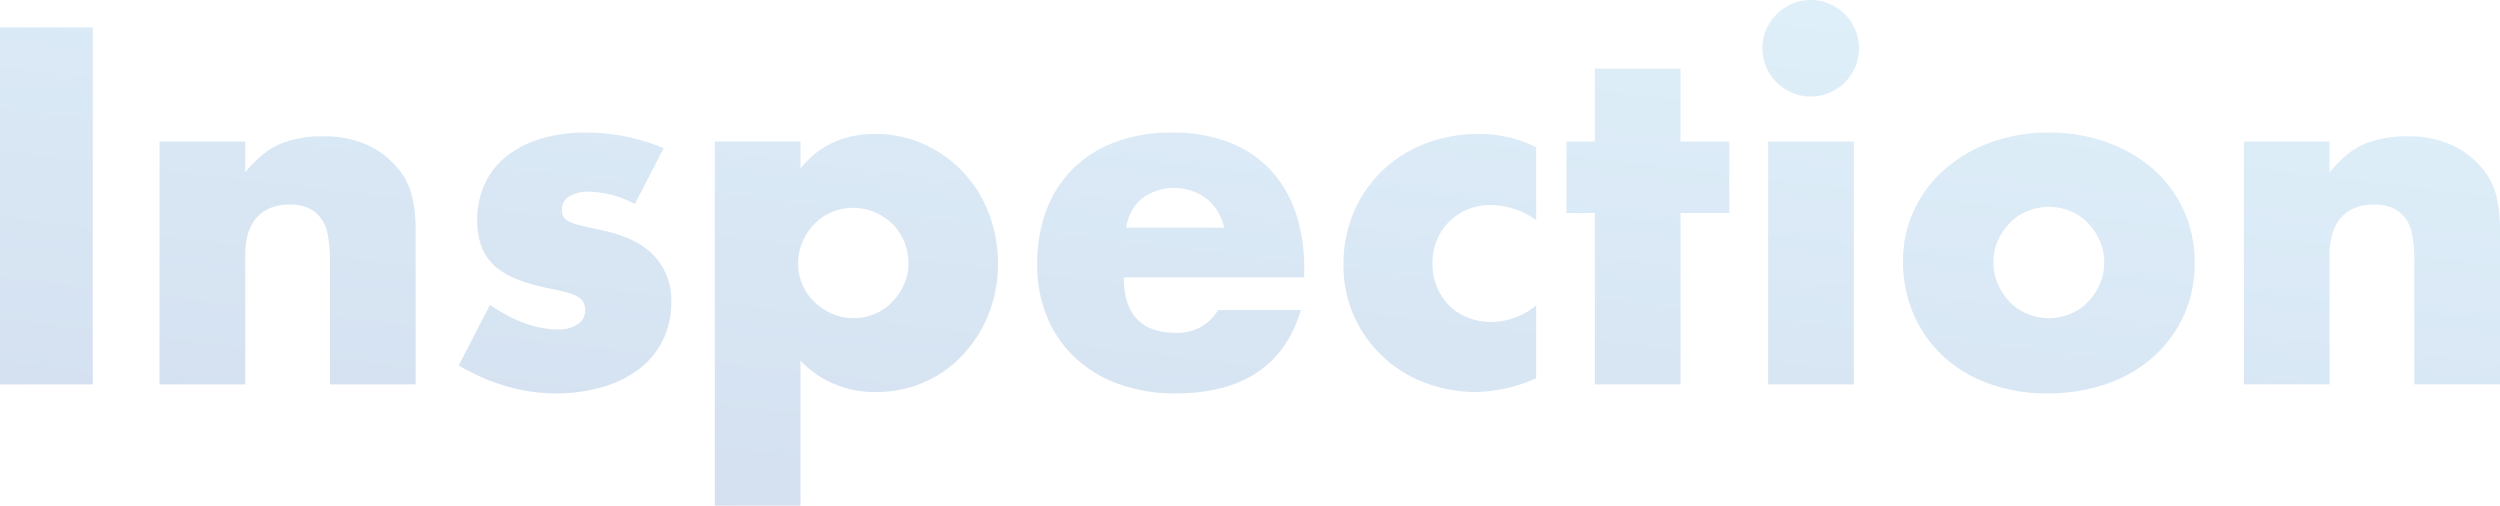 <?xml version="1.0" encoding="UTF-8"?>
<svg xmlns="http://www.w3.org/2000/svg" xmlns:xlink="http://www.w3.org/1999/xlink" width="660.125" height="133.5" viewBox="0 0 660.125 133.5">
  <defs>
    <linearGradient id="linear-gradient" x1="0.802" y1="-0.289" x2="-0.016" y2="1.088" gradientUnits="objectBoundingBox">
      <stop offset="0" stop-color="#66c3ed"></stop>
      <stop offset="1" stop-color="#2054a9"></stop>
    </linearGradient>
  </defs>
  <path id="Path_425" data-name="Path 425" d="M34.375,35.75V130H9.875V35.75ZM52,65.875H74.625V74Q79.25,68.375,84,66.438A29.33,29.33,0,0,1,95.125,64.5a27.8,27.8,0,0,1,11.563,2.188,23.059,23.059,0,0,1,8.188,6.188,17.779,17.779,0,0,1,3.75,7.25,37.76,37.76,0,0,1,1,9.125V130H97V97.625a34.857,34.857,0,0,0-.687-7.687,9.525,9.525,0,0,0-2.437-4.687A8.573,8.573,0,0,0,90.5,83.125a12.569,12.569,0,0,0-4-.625q-5.75,0-8.812,3.438T74.625,95.75V130H52Zm125.5,16.5a26.438,26.438,0,0,0-12.25-3.25,9.2,9.2,0,0,0-5.062,1.25,3.841,3.841,0,0,0-1.937,3.375,4.427,4.427,0,0,0,.313,1.813,3.226,3.226,0,0,0,1.375,1.313A11.925,11.925,0,0,0,163.063,88q2.063.5,5.438,1.25,9.375,1.875,14,6.688a17.04,17.04,0,0,1,4.625,12.313,22.327,22.327,0,0,1-2.25,10.125,21.534,21.534,0,0,1-6.25,7.563,29.705,29.705,0,0,1-9.625,4.75,42.934,42.934,0,0,1-12.375,1.688q-13,0-25.625-7.375l8.25-16q9.5,6.5,18,6.5a8.856,8.856,0,0,0,5.125-1.375,4.111,4.111,0,0,0,2-3.5,5.808,5.808,0,0,0-.312-2.062,3.361,3.361,0,0,0-1.312-1.5,10.46,10.46,0,0,0-2.937-1.25q-1.938-.562-5.062-1.187-10.5-2.125-14.687-6.312T135.875,86.75a22.758,22.758,0,0,1,2-9.687,20.058,20.058,0,0,1,5.75-7.312,26.954,26.954,0,0,1,9.063-4.625A40.282,40.282,0,0,1,164.5,63.5a53.6,53.6,0,0,1,20.625,4.125Zm72.25,15.75a15.328,15.328,0,0,0-1.062-5.687,13.648,13.648,0,0,0-3.062-4.687,15.31,15.31,0,0,0-4.687-3.187A14.723,14.723,0,0,0,229.5,84.5a13.909,13.909,0,0,0-4.562,3.125,15.907,15.907,0,0,0-3.125,4.688A13.917,13.917,0,0,0,220.625,98a14.127,14.127,0,0,0,1.125,5.625,13.909,13.909,0,0,0,3.125,4.563,15.907,15.907,0,0,0,4.688,3.125,13.917,13.917,0,0,0,5.688,1.188,14.127,14.127,0,0,0,5.625-1.125,13.909,13.909,0,0,0,4.563-3.125,16.158,16.158,0,0,0,3.125-4.625A13.2,13.2,0,0,0,249.75,98.125ZM221.25,162H198.625V65.875H221.25V73q7.25-9.125,19.75-9.125a30.7,30.7,0,0,1,12.813,2.688,32.475,32.475,0,0,1,10.313,7.313,33.182,33.182,0,0,1,6.813,10.875,36.483,36.483,0,0,1,2.438,13.375,35.508,35.508,0,0,1-2.437,13.25,34.065,34.065,0,0,1-6.75,10.75A30.937,30.937,0,0,1,241.25,132a26.712,26.712,0,0,1-20-8.25ZM333.125,88.625A13.612,13.612,0,0,0,328.5,81a14.345,14.345,0,0,0-17.062-.125,12.449,12.449,0,0,0-4.187,7.75Zm-26.5,13.125q0,14.625,13.75,14.625a12.283,12.283,0,0,0,11.125-6h21.875q-6.625,22-33.125,22a43.517,43.517,0,0,1-14.875-2.437A33.2,33.2,0,0,1,293.813,123a30.921,30.921,0,0,1-7.437-10.75,35.829,35.829,0,0,1-2.625-14,39.607,39.607,0,0,1,2.5-14.437,30.365,30.365,0,0,1,7.125-10.937,31.568,31.568,0,0,1,11.188-6.937A42.317,42.317,0,0,1,319.375,63.5,41.412,41.412,0,0,1,334,65.938,29.6,29.6,0,0,1,345,73a30.691,30.691,0,0,1,6.875,11.313,44.81,44.81,0,0,1,2.375,15.063v2.375ZM415.5,86.625a20.932,20.932,0,0,0-11.875-4,16.172,16.172,0,0,0-6.062,1.125,15.025,15.025,0,0,0-4.937,3.188,14.66,14.66,0,0,0-3.312,4.875,16.083,16.083,0,0,0-1.187,6.313,15.749,15.749,0,0,0,1.188,6.188,15.143,15.143,0,0,0,3.25,4.875,14.21,14.21,0,0,0,4.938,3.188,16.657,16.657,0,0,0,6.125,1.125,18.706,18.706,0,0,0,11.875-4.375v19.25A40.019,40.019,0,0,1,399.625,132a37.489,37.489,0,0,1-13.312-2.375A33.33,33.33,0,0,1,367.5,112.188a32.389,32.389,0,0,1-2.875-13.812,34.528,34.528,0,0,1,2.75-13.937,33.379,33.379,0,0,1,7.5-10.875,33.942,33.942,0,0,1,11.313-7.125,38.317,38.317,0,0,1,14.063-2.562,33.619,33.619,0,0,1,15.25,3.5Zm38.125-1.875V130H431V84.75h-7.5V65.875H431V46.625h22.625v19.25H466.5V84.75Zm45.75-18.875V130H476.75V65.875ZM475.25,41.25a12.306,12.306,0,0,1,1-4.937,12.966,12.966,0,0,1,6.813-6.812,12.689,12.689,0,0,1,9.875,0,12.966,12.966,0,0,1,6.813,6.813,12.689,12.689,0,0,1,0,9.875A12.966,12.966,0,0,1,492.938,53a12.689,12.689,0,0,1-9.875,0,12.966,12.966,0,0,1-6.812-6.812A12.306,12.306,0,0,1,475.25,41.25Zm61,56.375a14.53,14.53,0,0,0,1.188,5.938,15.907,15.907,0,0,0,3.125,4.688,13.748,13.748,0,0,0,4.625,3.125,14.939,14.939,0,0,0,11.375,0,13.748,13.748,0,0,0,4.625-3.125,15.907,15.907,0,0,0,3.125-4.687A14.219,14.219,0,0,0,565.5,97.75a13.917,13.917,0,0,0-1.187-5.687,15.907,15.907,0,0,0-3.125-4.687,13.748,13.748,0,0,0-4.625-3.125,14.939,14.939,0,0,0-11.375,0,13.748,13.748,0,0,0-4.625,3.125A16.158,16.158,0,0,0,537.438,92,13.487,13.487,0,0,0,536.25,97.625Zm-23.875-.25a31.2,31.2,0,0,1,2.875-13.312,32.7,32.7,0,0,1,8-10.75,38.039,38.039,0,0,1,12.188-7.187A43.983,43.983,0,0,1,550.875,63.5a44.569,44.569,0,0,1,15.313,2.563,37.9,37.9,0,0,1,12.25,7.125A31.962,31.962,0,0,1,586.5,84.063,33.232,33.232,0,0,1,589.375,98a32.63,32.63,0,0,1-2.937,13.938,33.082,33.082,0,0,1-8.062,10.875,36.109,36.109,0,0,1-12.312,7.063,47.062,47.062,0,0,1-15.562,2.5,45.035,45.035,0,0,1-15.25-2.5,35.2,35.2,0,0,1-12.062-7.125,33.06,33.06,0,0,1-7.937-11.062A34.713,34.713,0,0,1,512.375,97.375Zm90-31.5H625V74q4.625-5.625,9.375-7.562A29.33,29.33,0,0,1,645.5,64.5a27.8,27.8,0,0,1,11.563,2.188,23.059,23.059,0,0,1,8.188,6.188,17.779,17.779,0,0,1,3.75,7.25,37.758,37.758,0,0,1,1,9.125V130H647.375V97.625a34.859,34.859,0,0,0-.687-7.687,9.524,9.524,0,0,0-2.437-4.687,8.573,8.573,0,0,0-3.375-2.125,12.569,12.569,0,0,0-4-.625q-5.75,0-8.812,3.438T625,95.75V130H602.375Z" transform="translate(-9.875 -28.5)" opacity="0.201" fill="url(#linear-gradient)"></path>
</svg>
